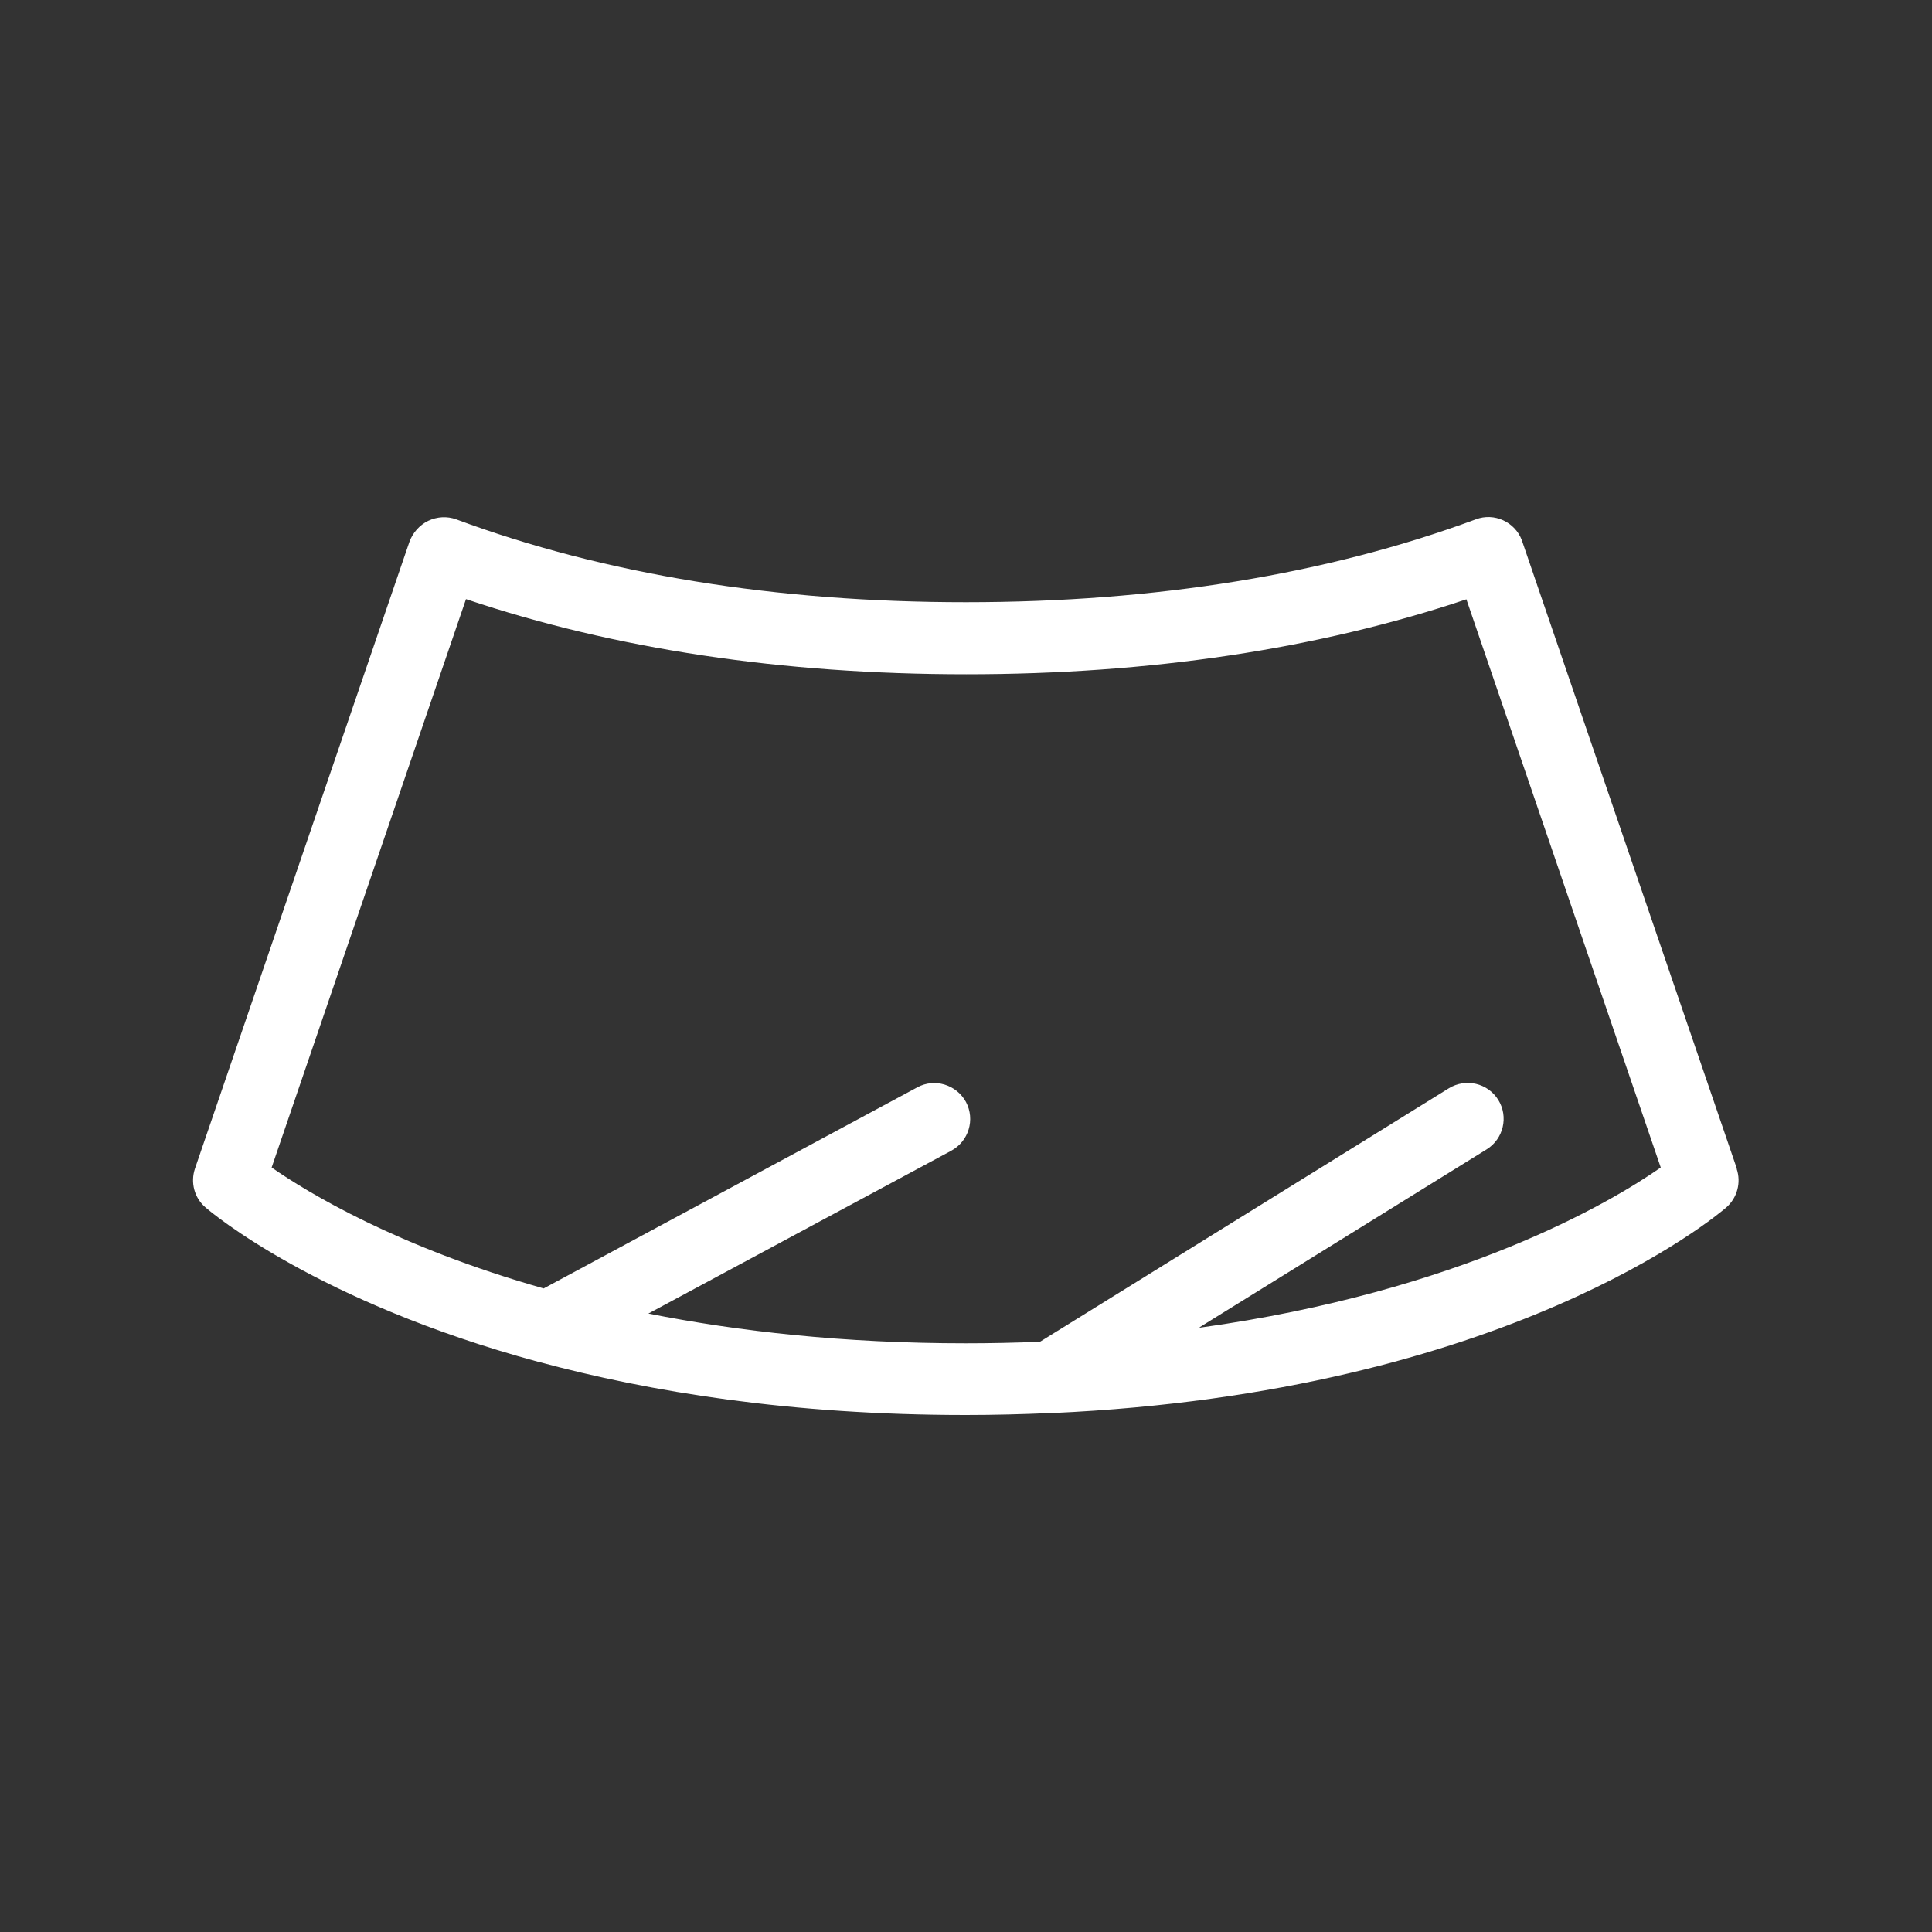 <?xml version="1.0" encoding="UTF-8"?><svg id="Layer_1" xmlns="http://www.w3.org/2000/svg" viewBox="0 0 100 100"><rect x="0" y="0" width="100" height="100" fill="#333333" stroke="none"/><defs><style>.cls-1{fill:#fff;stroke-width:0px;}</style></defs><path class="cls-1" d="M89.9,60.49l-11.1-32.44s-.02-.06-.03-.09c-.36-.95-1.43-1.44-2.38-1.08-7.68,2.84-16.56,4.29-26.38,4.29,0,0,0,0-.02,0-9.82,0-18.7-1.44-26.38-4.29-.47-.17-.99-.14-1.45.08-.45.22-.8.62-.97,1.09l-11.1,32.44c-.24.72-.03,1.51.54,2,.33.29,5.81,4.9,17.2,7.99,0,0,0,0,.01,0,5.81,1.57,13.13,2.76,22.15,2.76,1.5,0,2.95-.04,4.36-.1.02,0,.03,0,.04,0,.02,0,.04,0,.06,0,23.59-1.06,34.42-10.23,34.9-10.64.57-.5.78-1.29.54-2ZM62.09,68.7l14.86-9.21c.87-.54,1.14-1.69.6-2.56-.54-.87-1.68-1.14-2.56-.6l-21.16,13.12c-1.24.05-2.52.08-3.84.08-6.33,0-11.78-.62-16.43-1.54l15.68-8.43c.9-.49,1.24-1.61.76-2.52-.49-.9-1.62-1.25-2.52-.76l-19.34,10.41c-7.58-2.15-12.21-4.96-14.08-6.26l10.06-29.42c7.67,2.58,16.36,3.89,25.88,3.89h.02c9.52,0,18.21-1.31,25.88-3.88l10.06,29.41c-2.58,1.8-10.35,6.41-23.85,8.29Z"/></svg>